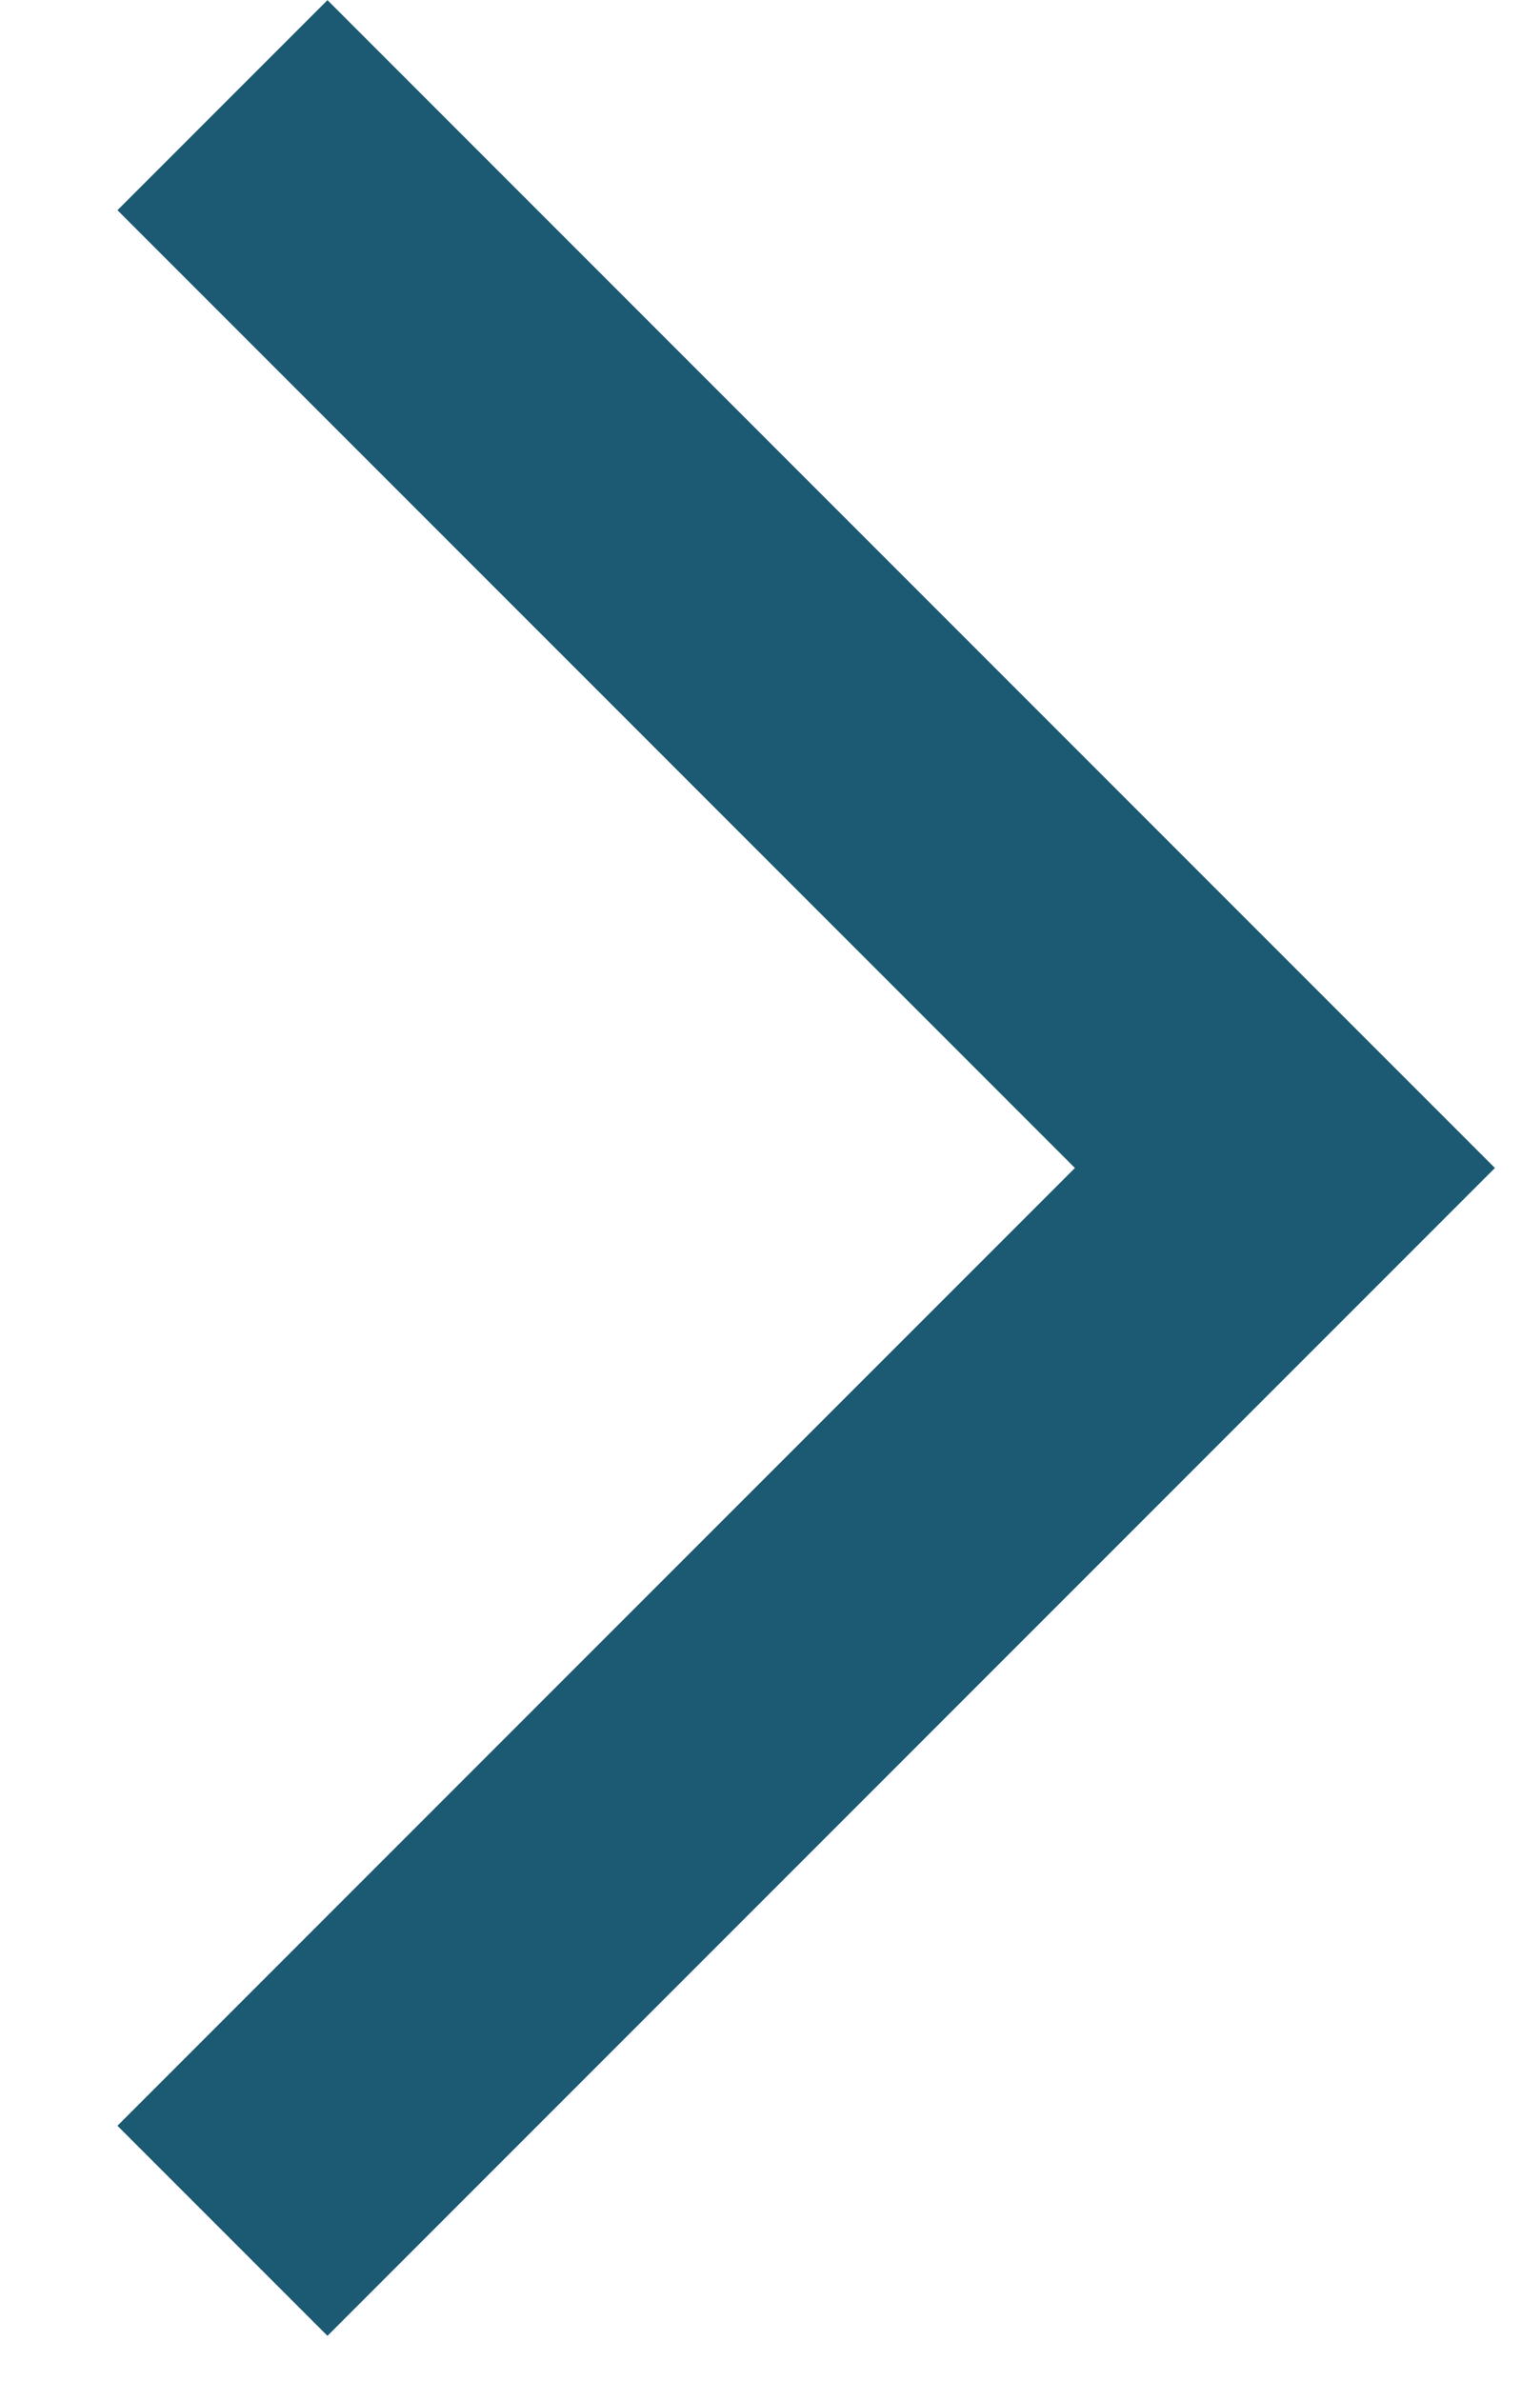 <svg width="11" height="17" viewBox="0 0 11 17" fill="none" xmlns="http://www.w3.org/2000/svg">
<path fill-rule="evenodd" clip-rule="evenodd" d="M0.839 15.179L2.339 16.679L10.678 8.34L2.339 0.001L0.839 1.501L7.678 8.34L0.839 15.179Z" fill="#1C5972"/>
</svg>
